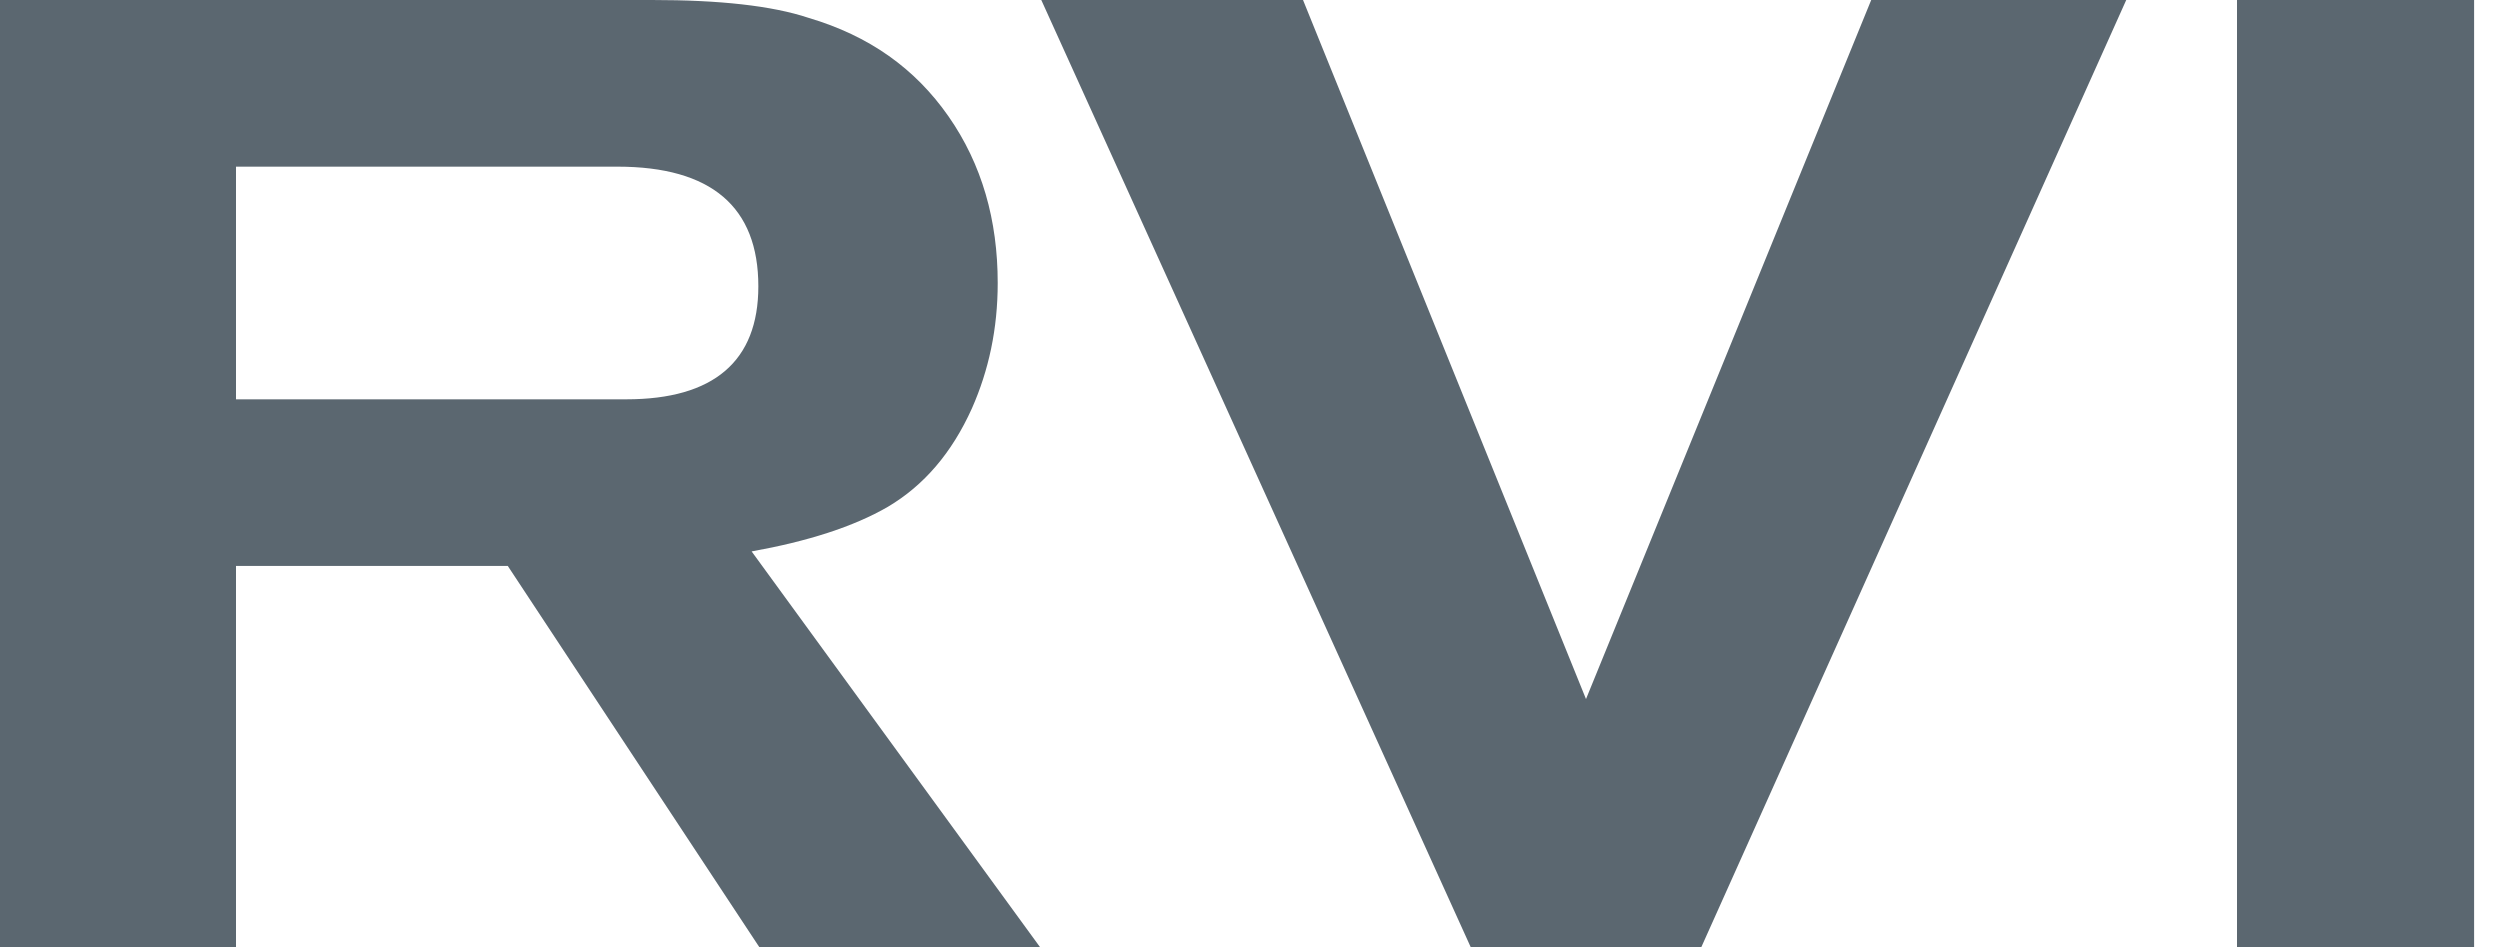 <?xml version="1.0" encoding="UTF-8"?> <svg xmlns:xlink="http://www.w3.org/1999/xlink" xmlns="http://www.w3.org/2000/svg" width="95" height="36" viewBox="0 0 95 36" fill="none"><path d="M39.528 36H28.86L19.296 21.506H8.968V36H0V0H24.779C27.329 0 29.327 0.213 30.73 0.68C33.025 1.36 34.767 2.593 36.042 4.42C37.318 6.248 37.913 8.373 37.913 10.753C37.913 12.496 37.573 14.069 36.935 15.514C36.17 17.214 35.107 18.446 33.747 19.254C32.43 20.019 30.687 20.571 28.562 20.954L39.528 36ZM8.968 6.333V15.174H23.802C27.117 15.174 28.817 13.729 28.817 10.881C28.817 7.863 27.032 6.333 23.462 6.333H8.968Z" fill="#5B6770"></path><path d="M80.797 0L64.646 36H55.891L39.569 0H49.515L60.268 26.564L71.106 0H80.797Z" fill="#5B6770"></path><path d="M94.016 36H85.006V0H94.016V36Z" fill="#5B6770"></path></svg> 